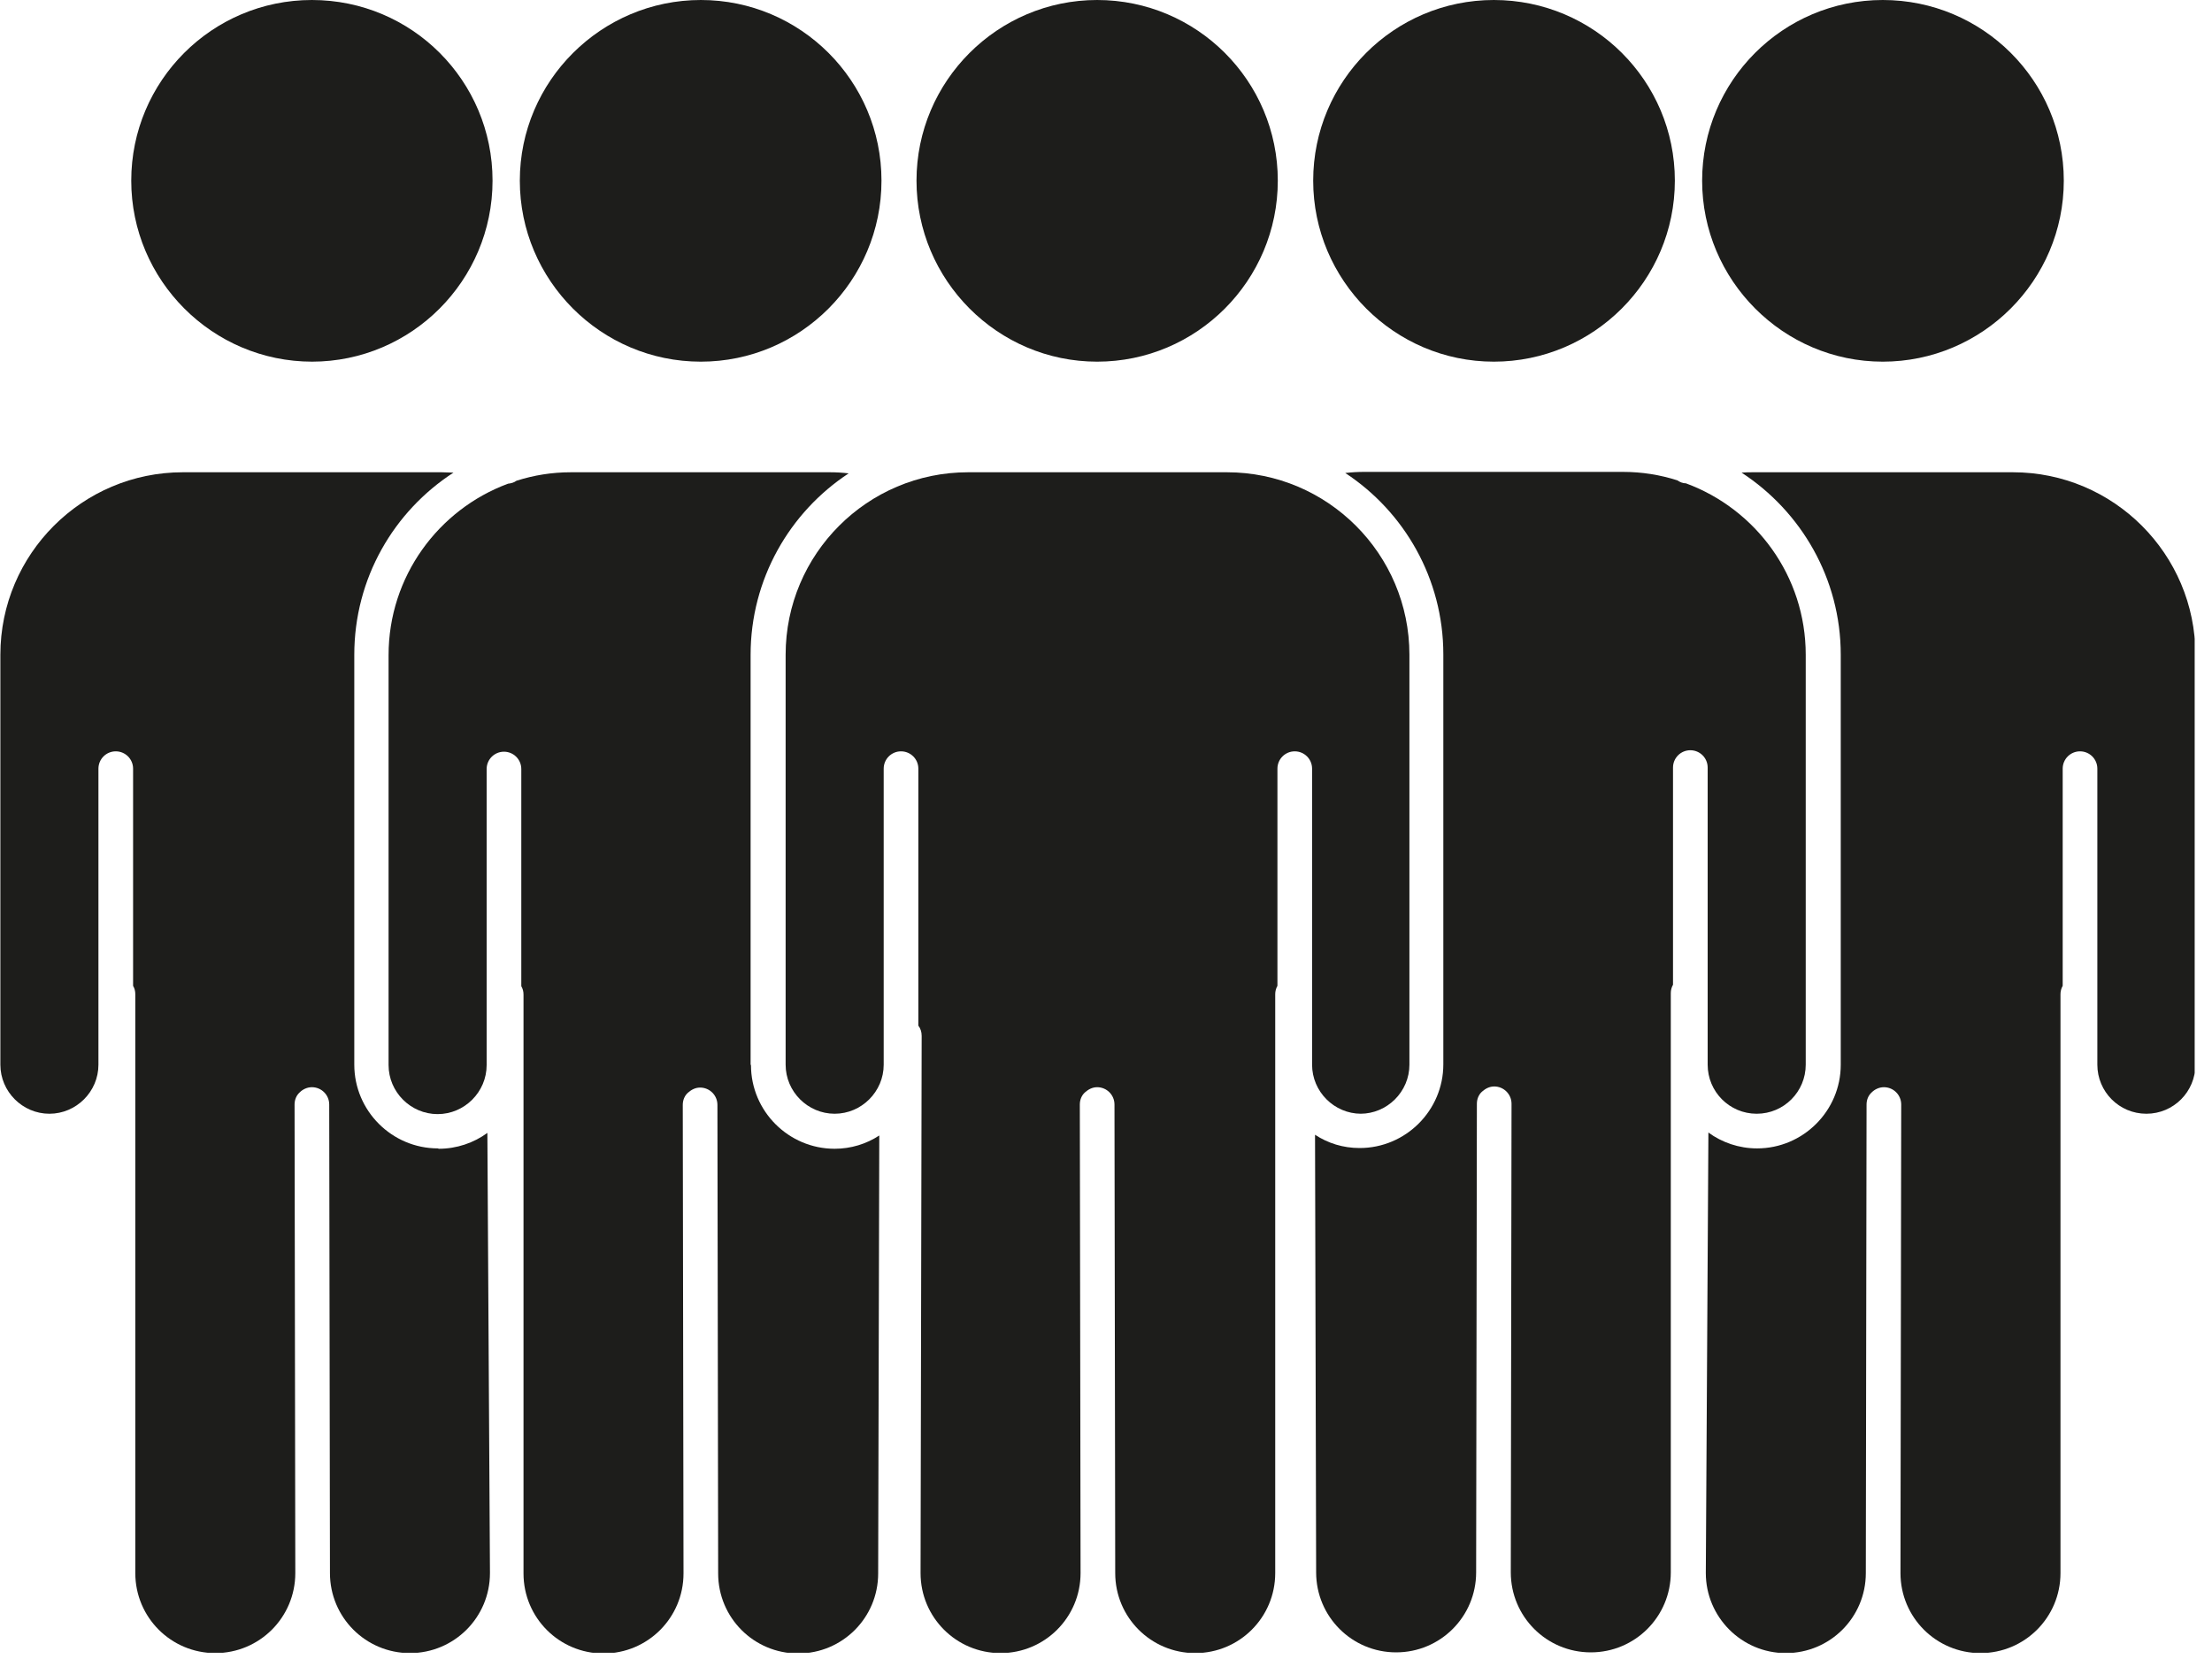 <svg width="60" height="45" viewBox="0 0 60 45" fill="none" xmlns="http://www.w3.org/2000/svg">
<g id="Mode_Isolation" clip-path="url(#clip0_245_10)">
<path id="Vector" d="M8.46 9.81C11.16 9.81 13.36 7.61 13.36 4.9C13.36 2.19 11.17 0 8.46 0C5.75 0 3.56 2.2 3.56 4.9C3.56 7.6 5.76 9.81 8.47 9.81H8.46Z" fill="#1D1D1B"/>
<path id="Vector_2" d="M19.01 9.81C21.71 9.81 23.91 7.61 23.91 4.9C23.91 2.19 21.71 0 19.01 0C16.31 0 14.1 2.2 14.1 4.9C14.1 7.6 16.3 9.81 19.01 9.81Z" fill="#1D1D1B"/>
<path id="Vector_3" d="M29.76 9.81C32.46 9.81 34.66 7.61 34.66 4.9C34.66 2.19 32.46 0 29.76 0C27.06 0 24.86 2.2 24.86 4.9C24.86 7.6 27.06 9.81 29.76 9.81Z" fill="#1D1D1B"/>
<path id="Vector_4" d="M51.07 9.81C53.77 9.81 55.98 7.61 55.98 4.9C55.98 2.19 53.78 0 51.07 0C48.36 0 46.17 2.2 46.17 4.9C46.17 7.6 48.37 9.81 51.07 9.81Z" fill="#1D1D1B"/>
<path id="Vector_5" d="M54.58 12.81H47.56C47.45 12.81 47.34 12.81 47.24 12.82C48.85 13.87 49.93 15.69 49.93 17.76V28.88C49.93 30.13 48.91 31.15 47.66 31.15C47.17 31.15 46.71 30.99 46.34 30.72L46.27 42.64V42.67C46.27 43.86 47.24 44.84 48.44 44.84C49.64 44.84 50.61 43.87 50.61 42.67L50.63 29.96C50.63 29.83 50.68 29.71 50.77 29.63C50.85 29.55 50.97 29.49 51.1 29.49C51.36 29.49 51.57 29.7 51.57 29.96L51.55 42.67C51.55 43.87 52.52 44.84 53.72 44.84C54.92 44.84 55.89 43.87 55.89 42.67V26.97C55.89 26.89 55.91 26.81 55.95 26.74V20.85C55.95 20.59 56.16 20.38 56.42 20.38C56.68 20.38 56.89 20.59 56.89 20.85V28.88C56.89 29.61 57.48 30.21 58.22 30.21C58.96 30.21 59.55 29.61 59.55 28.88V17.76C59.55 15.03 57.33 12.81 54.6 12.81H54.58Z" fill="#1D1D1B"/>
<path id="Vector_6" d="M46.32 28.88C46.32 29.61 46.91 30.21 47.65 30.21C48.39 30.21 48.98 29.61 48.98 28.88V17.76C48.98 15.63 47.63 13.81 45.73 13.11C45.65 13.11 45.57 13.08 45.5 13.03C45.03 12.88 44.54 12.8 44.02 12.8H37C36.83 12.8 36.66 12.81 36.49 12.83C38.09 13.88 39.15 15.7 39.15 17.75V28.87C39.15 30.12 38.13 31.14 36.88 31.14C36.43 31.14 36.02 31.01 35.67 30.78L35.7 42.65C35.7 43.85 36.67 44.82 37.87 44.82C39.07 44.82 40.04 43.85 40.04 42.65L40.06 29.94C40.06 29.81 40.11 29.69 40.2 29.61C40.29 29.53 40.4 29.47 40.53 29.47C40.79 29.47 41 29.68 41 29.94L40.98 42.65C40.98 43.85 41.95 44.82 43.15 44.82C44.35 44.82 45.32 43.85 45.32 42.65V26.94C45.32 26.86 45.34 26.78 45.38 26.71V20.82C45.38 20.56 45.59 20.35 45.85 20.35C46.11 20.35 46.32 20.56 46.32 20.82V28.85V28.88Z" fill="#1D1D1B"/>
<path id="Vector_7" d="M36.9 30.21C37.63 30.21 38.23 29.61 38.23 28.88V17.76C38.23 15.03 36.01 12.81 33.28 12.81H26.26C23.53 12.81 21.31 15.03 21.31 17.76V28.88C21.31 29.61 21.91 30.21 22.64 30.21C23.37 30.21 23.97 29.61 23.97 28.88V20.85C23.97 20.59 24.18 20.38 24.44 20.38C24.7 20.38 24.91 20.59 24.91 20.85V27.82C24.97 27.9 25 27.99 25 28.1L24.97 42.67C24.97 43.87 25.94 44.84 27.14 44.84C28.34 44.84 29.31 43.87 29.31 42.67L29.29 29.96C29.29 29.83 29.34 29.71 29.43 29.63C29.52 29.55 29.63 29.49 29.76 29.49C30.02 29.49 30.23 29.7 30.23 29.96L30.25 42.67C30.25 43.87 31.22 44.84 32.42 44.84C33.62 44.84 34.59 43.87 34.59 42.67V26.97C34.59 26.89 34.61 26.81 34.65 26.74V20.85C34.65 20.59 34.86 20.38 35.12 20.38C35.38 20.38 35.59 20.59 35.59 20.85V28.88C35.59 29.61 36.19 30.21 36.92 30.21H36.9Z" fill="#1D1D1B"/>
<path id="Vector_8" d="M20.36 28.88V17.76C20.36 15.71 21.42 13.89 23.02 12.84C22.85 12.82 22.68 12.81 22.51 12.81H15.49C14.97 12.81 14.48 12.89 14.01 13.04C13.94 13.09 13.87 13.11 13.78 13.12C11.89 13.82 10.54 15.64 10.54 17.77V28.89C10.54 29.62 11.14 30.22 11.87 30.22C12.6 30.22 13.2 29.62 13.2 28.89V20.86C13.2 20.6 13.41 20.39 13.67 20.39C13.93 20.39 14.14 20.6 14.14 20.86V26.75C14.18 26.82 14.2 26.89 14.2 26.98V42.68C14.2 43.88 15.17 44.85 16.37 44.85C17.57 44.85 18.54 43.88 18.54 42.68L18.52 29.97C18.52 29.84 18.57 29.72 18.66 29.64C18.75 29.56 18.86 29.5 18.99 29.5C19.25 29.5 19.46 29.71 19.46 29.97L19.48 42.68C19.48 43.88 20.45 44.85 21.65 44.85C22.85 44.85 23.82 43.88 23.82 42.68L23.85 30.8C23.5 31.03 23.08 31.16 22.64 31.16C21.39 31.16 20.37 30.14 20.37 28.89L20.36 28.88Z" fill="#1D1D1B"/>
<path id="Vector_9" d="M11.88 31.15C10.63 31.15 9.61 30.13 9.61 28.88V17.76C9.61 15.69 10.68 13.87 12.3 12.82C12.19 12.82 12.08 12.81 11.98 12.81H4.96C2.23 12.81 0.01 15.03 0.01 17.76V28.88C0.01 29.61 0.61 30.21 1.34 30.21C2.07 30.21 2.67 29.61 2.67 28.88V20.85C2.67 20.59 2.88 20.38 3.14 20.38C3.4 20.38 3.61 20.59 3.61 20.85V26.74C3.65 26.81 3.67 26.88 3.67 26.97V42.67C3.67 43.87 4.64 44.84 5.84 44.84C7.04 44.84 8.01 43.87 8.01 42.67L7.99 29.96C7.99 29.83 8.04 29.71 8.13 29.63C8.21 29.55 8.33 29.49 8.46 29.49C8.72 29.49 8.93 29.7 8.93 29.96L8.95 42.67C8.95 43.87 9.92 44.84 11.12 44.84C12.32 44.84 13.29 43.87 13.29 42.67V42.64L13.22 30.73C12.85 31 12.39 31.16 11.9 31.16L11.88 31.15Z" fill="#1D1D1B"/>
<path id="Vector_10" d="M40.52 9.81C43.22 9.81 45.43 7.61 45.43 4.9C45.43 2.19 43.23 0 40.52 0C37.81 0 35.62 2.2 35.62 4.9C35.62 7.6 37.82 9.81 40.52 9.81Z" fill="#1D1D1B"/>
</g>
<defs>
<clipPath id="clip0_245_10">
<rect width="59.53" height="44.83" fill="white"/>
</clipPath>
</defs>
</svg>
